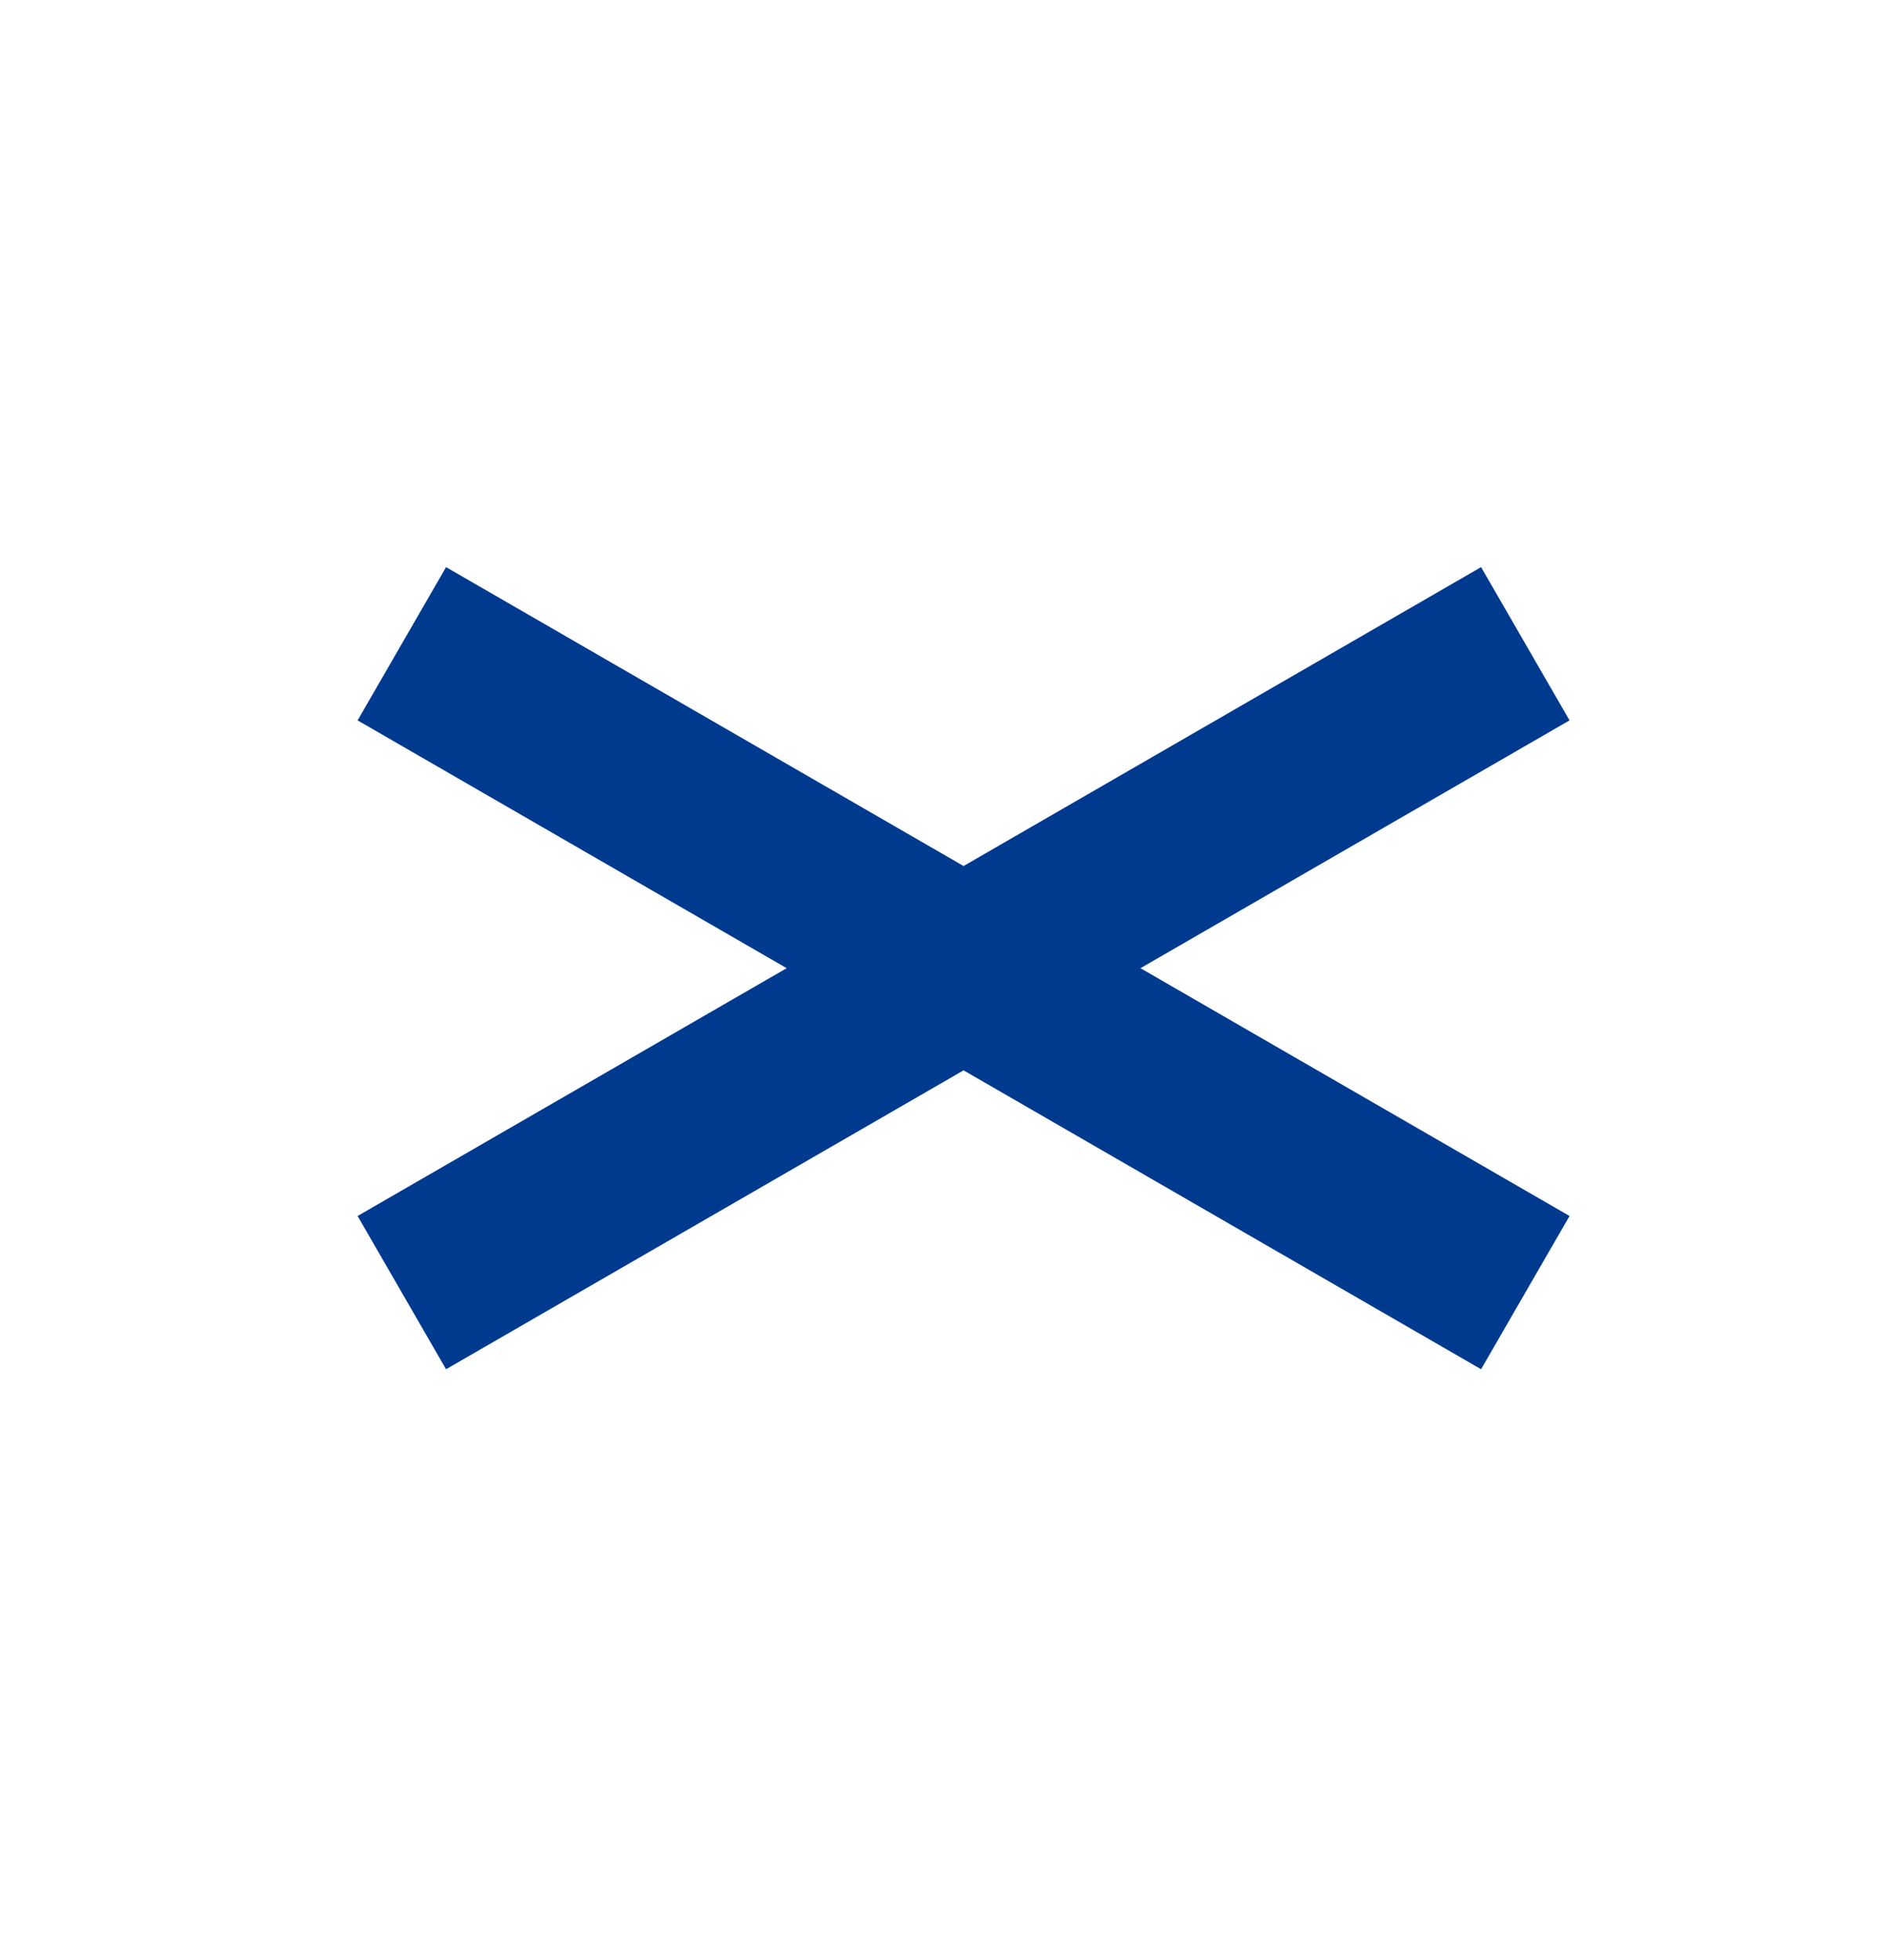 <svg width="26" height="27" viewBox="0 0 26 27" fill="none" xmlns="http://www.w3.org/2000/svg">
<path d="M21.626 16.75L20.407 18.861L4.927 9.923L6.146 7.812L21.626 16.75Z" fill="#003A8F"/>
<path d="M20.407 7.812L21.626 9.923L6.146 18.861L4.927 16.75L20.407 7.812Z" fill="#003A8F"/>
</svg>
